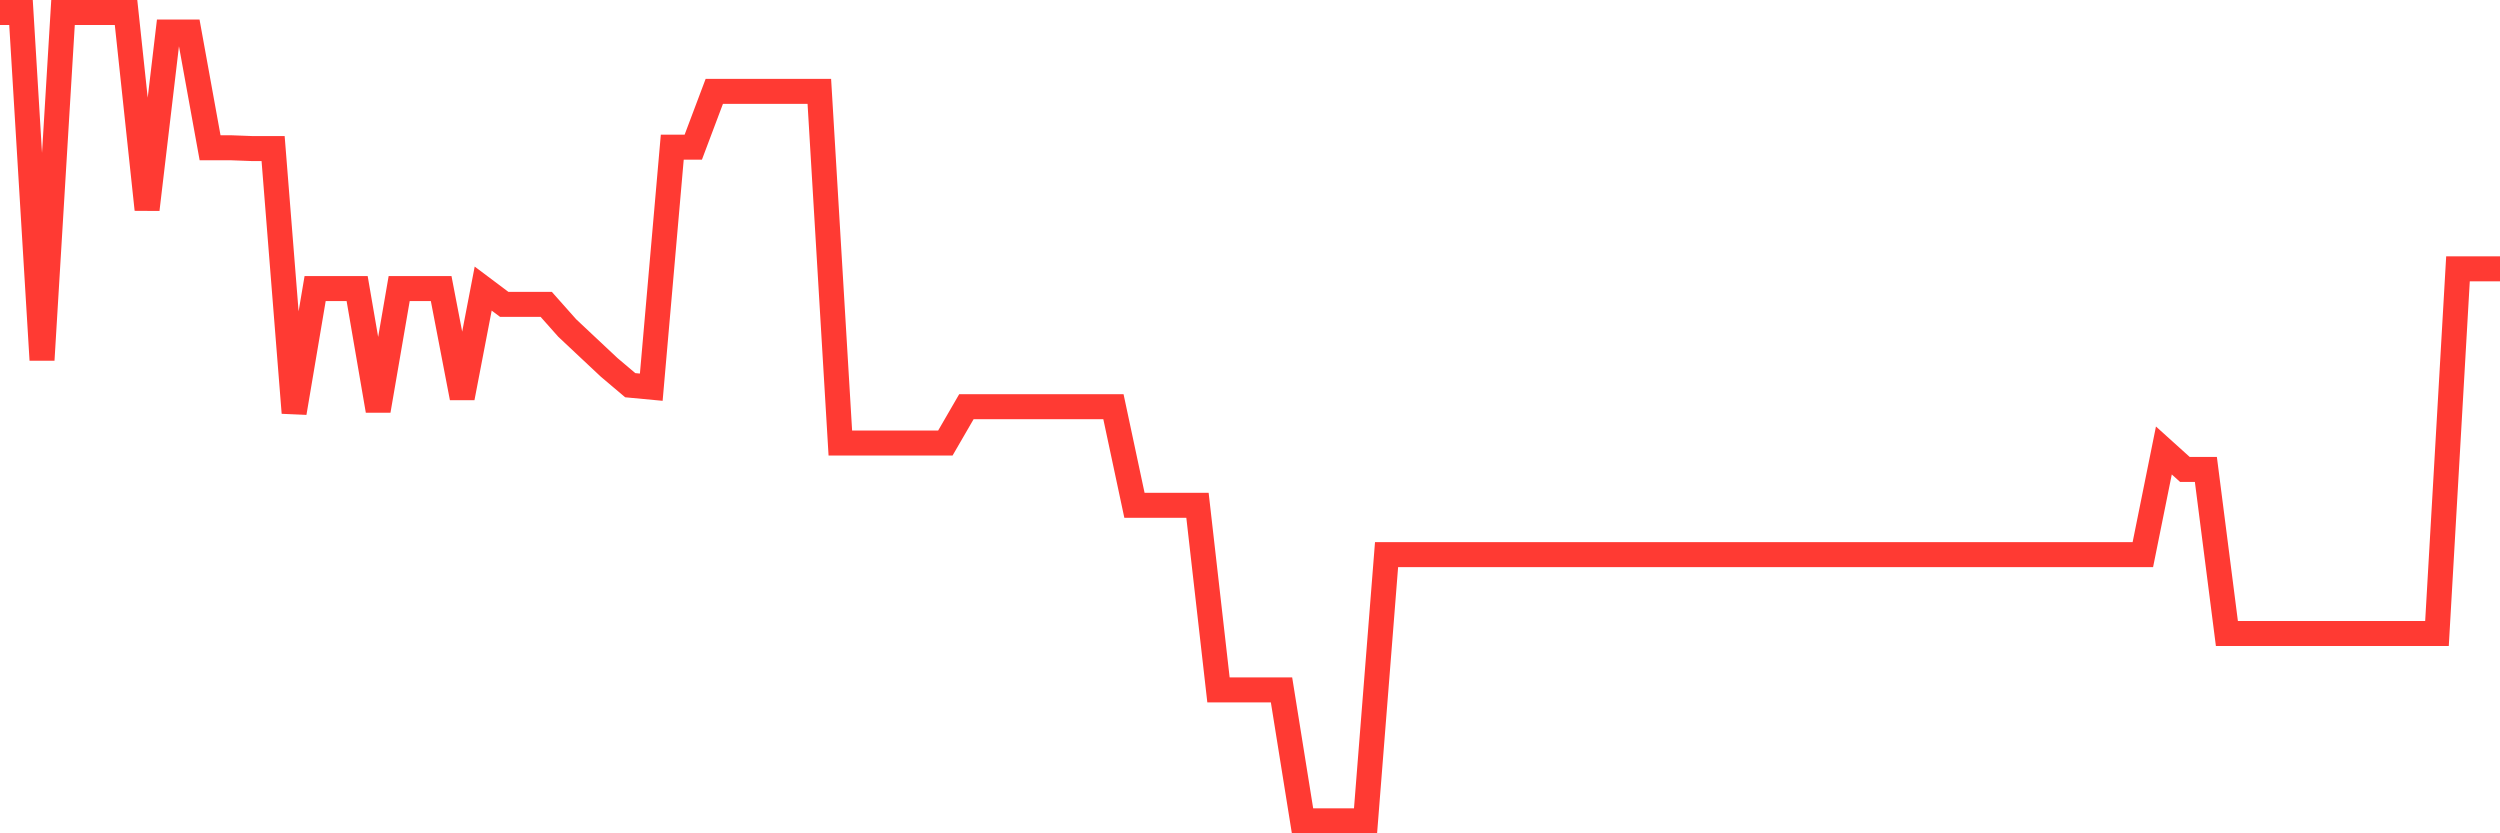 <svg
  xmlns="http://www.w3.org/2000/svg"
  xmlns:xlink="http://www.w3.org/1999/xlink"
  width="120"
  height="40"
  viewBox="0 0 120 40"
  preserveAspectRatio="none"
>
  <polyline
    points="0,0.6 1.008,0.6 2.017,17.279 3.025,0.6 4.034,0.6 5.042,0.6 6.05,0.6 7.059,10.056 8.067,1.537 9.076,1.537 10.084,7.093 11.092,7.093 12.101,7.131 13.109,7.131 14.118,19.815 15.126,13.852 16.134,13.852 17.143,13.852 18.151,19.711 19.16,13.852 20.168,13.852 21.176,13.852 22.185,19.096 23.193,13.852 24.202,14.609 25.21,14.609 26.218,14.609 27.227,15.745 28.235,16.692 29.244,17.638 30.252,18.49 31.261,18.585 32.269,7.065 33.277,7.065 34.286,4.386 35.294,4.386 36.303,4.386 37.311,4.386 38.319,4.386 39.328,4.386 40.336,21.264 41.345,21.264 42.353,21.264 43.361,21.264 44.37,21.264 45.378,21.264 46.387,19.522 47.395,19.522 48.403,19.522 49.412,19.522 50.42,19.522 51.429,19.522 52.437,19.522 53.445,19.522 54.454,24.255 55.462,24.255 56.471,24.255 57.479,24.255 58.487,33.115 59.496,33.115 60.504,33.115 61.513,33.115 62.521,39.4 63.529,39.4 64.538,39.4 65.546,39.4 66.555,26.621 67.563,26.621 68.571,26.621 69.58,26.621 70.588,26.621 71.597,26.621 72.605,26.621 73.613,26.621 74.622,26.621 75.63,26.621 76.639,26.621 77.647,26.621 78.655,26.621 79.664,26.621 80.672,26.621 81.681,26.621 82.689,26.621 83.697,26.621 84.706,26.621 85.714,26.621 86.723,26.621 87.731,26.621 88.739,26.621 89.748,26.621 90.756,26.621 91.765,26.621 92.773,26.621 93.782,26.621 94.79,26.621 95.798,26.621 96.807,26.621 97.815,26.621 98.824,26.621 99.832,26.621 100.84,26.621 101.849,26.621 102.857,26.621 103.866,21.623 104.874,22.532 105.882,22.532 106.891,30.408 107.899,30.408 108.908,30.408 109.916,30.408 110.924,30.408 111.933,30.408 112.941,30.408 113.95,30.408 114.958,30.408 115.966,30.408 116.975,30.408 117.983,12.905 118.992,12.905 120,12.905"
    fill="none"
    stroke="#ff3a33"
    stroke-width="1.2"
  >
  </polyline>
</svg>